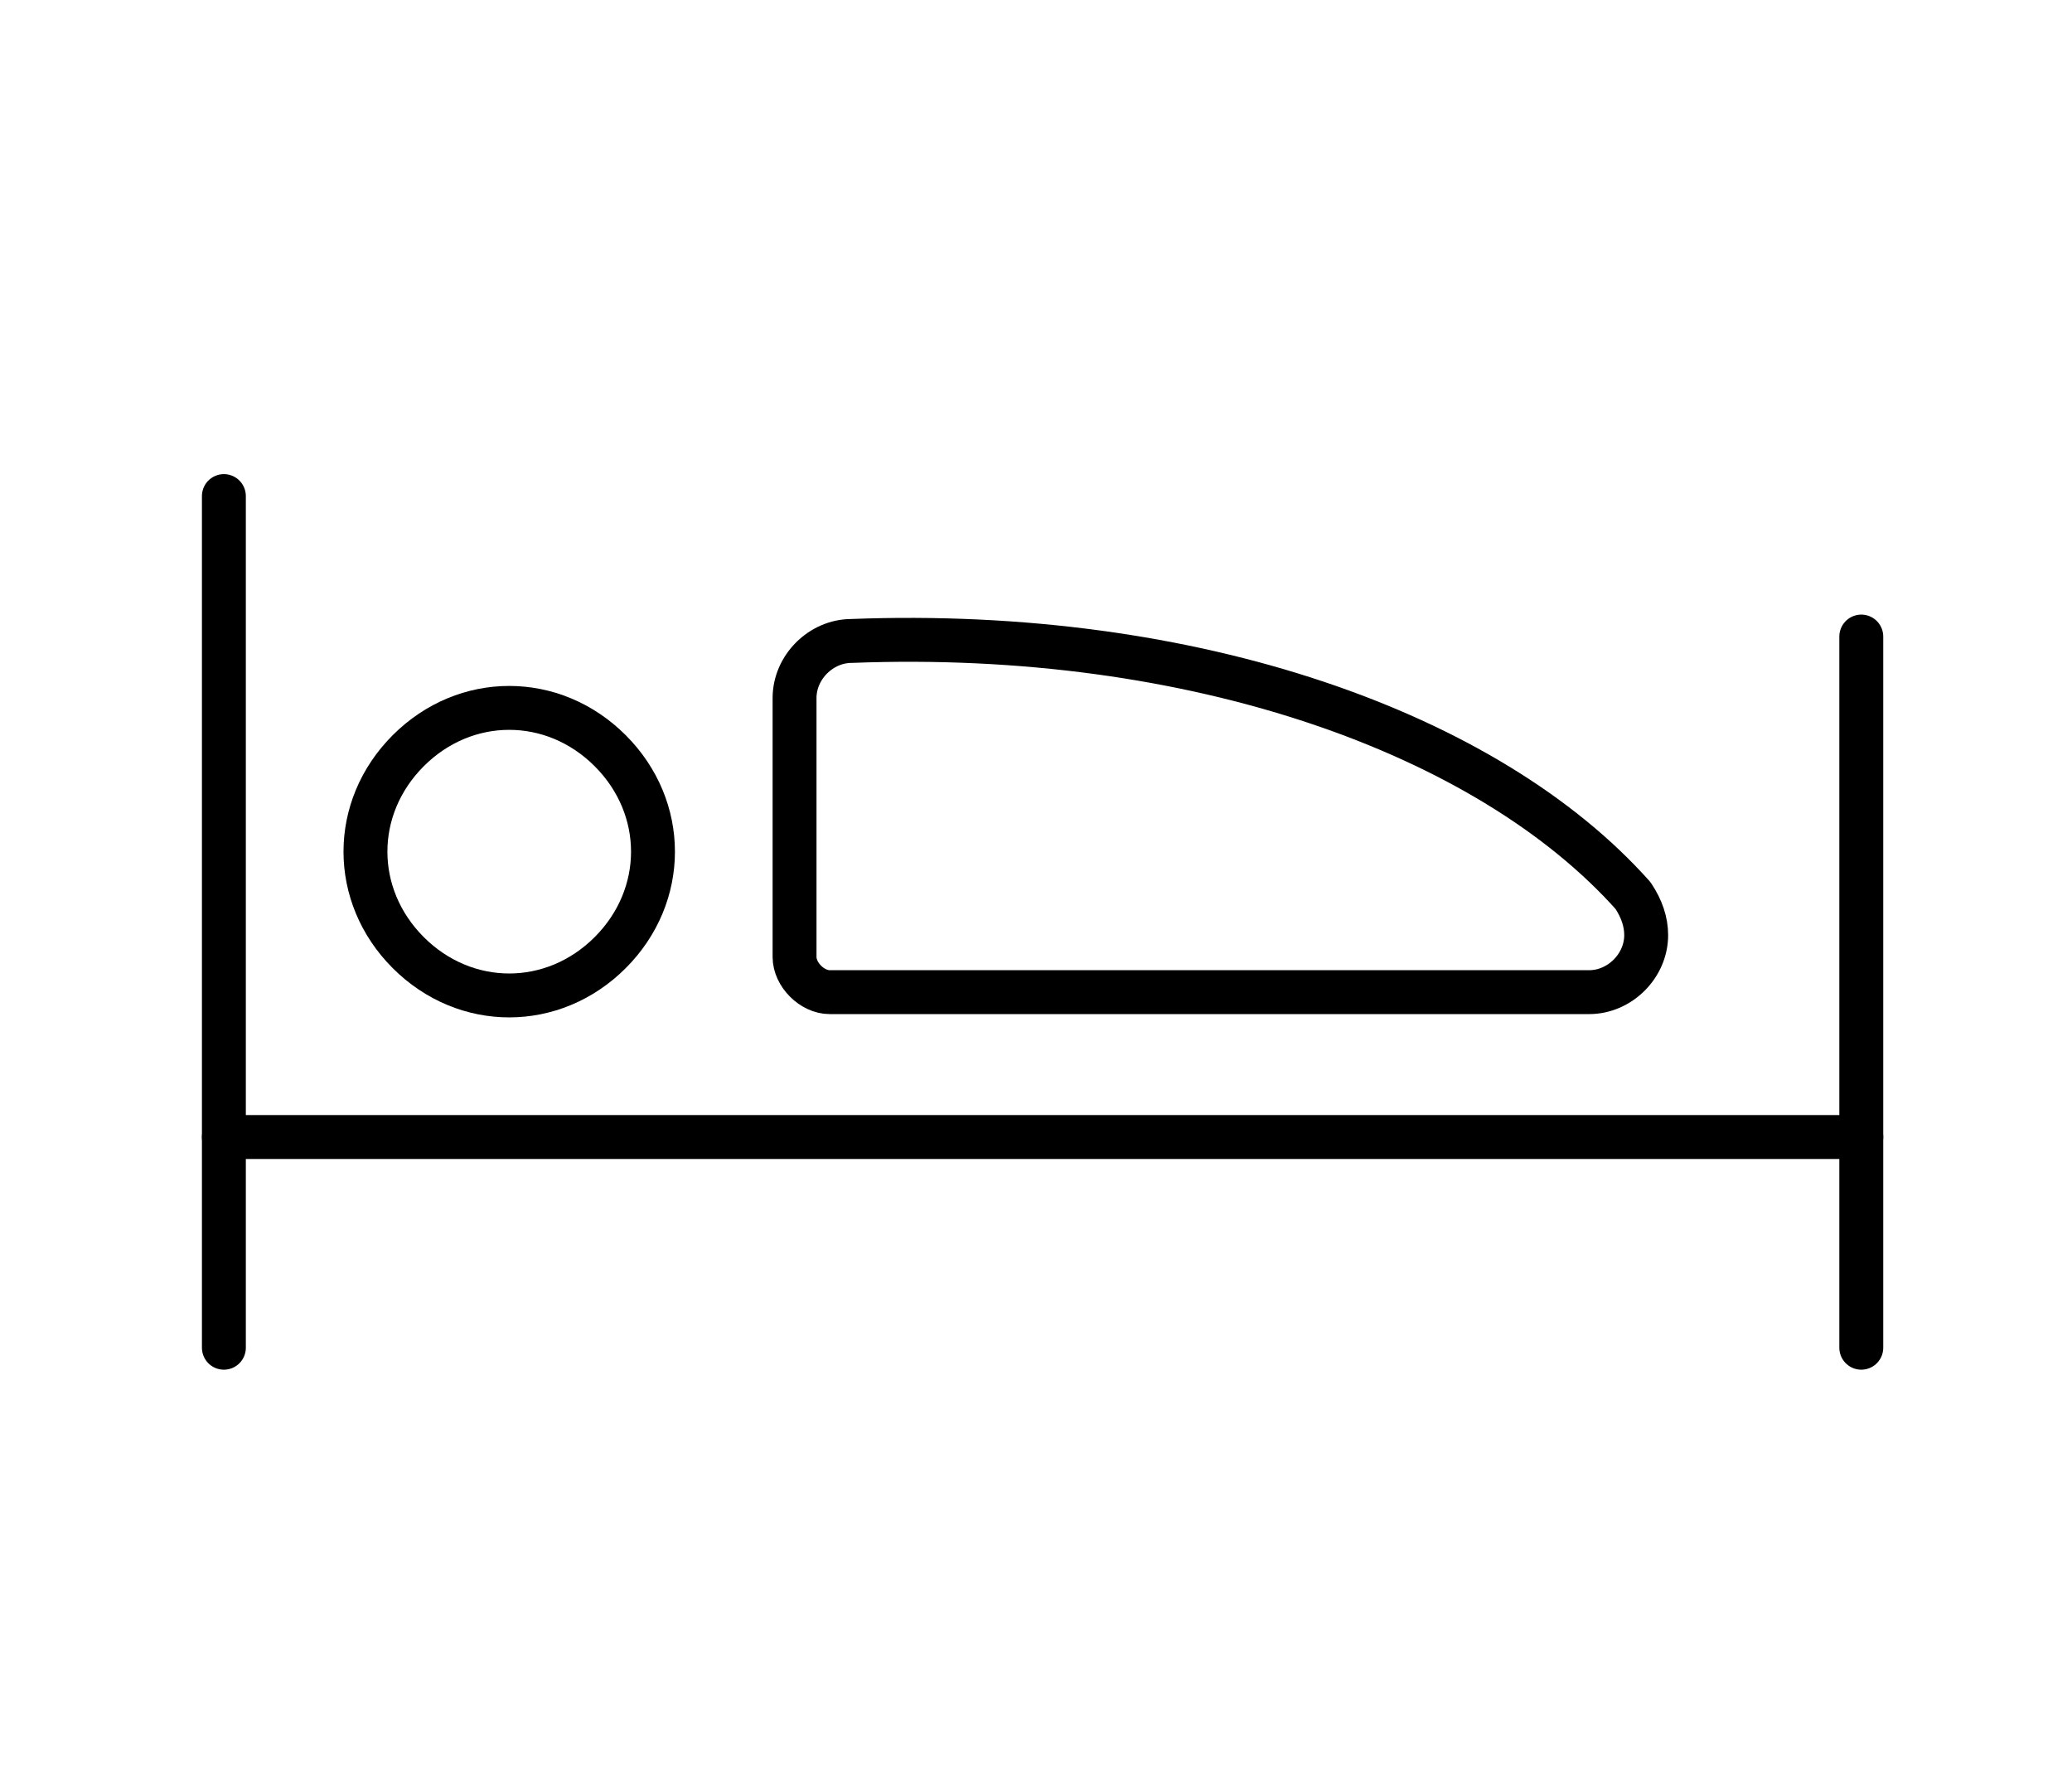 <?xml version="1.0" encoding="utf-8"?>
<!-- Generator: Adobe Illustrator 23.1.0, SVG Export Plug-In . SVG Version: 6.00 Build 0)  -->
<svg version="1.1" id="bed" xmlns="http://www.w3.org/2000/svg" xmlns:xlink="http://www.w3.org/1999/xlink" x="0px" y="0px"
	 viewBox="0 0 47.2 40.6" enable-background="new 0 0 47.2 40.6" xml:space="preserve">
<g>
	<path fill="none" stroke="#000000" stroke-linecap="round" stroke-linejoin="round" d="M5.1,30.7V11.3"/>
	<path fill="none" stroke="#000000" stroke-linecap="round" stroke-linejoin="round" d="M5.1,25.9h37.3"/>
	<path fill="none" stroke="#000000" stroke-linecap="round" stroke-linejoin="round" d="M13.9,17.1c1.3,1.3,1.3,3.3,0,4.6
		c-1.3,1.3-3.3,1.3-4.6,0c-1.3-1.3-1.3-3.3,0-4.6C10.6,15.8,12.6,15.8,13.9,17.1"/>
	<path fill="none" stroke="#000000" stroke-linecap="round" stroke-linejoin="round" d="M36.2,22.6L36.2,22.6c0.7,0,1.3-0.6,1.3-1.3
		c0-0.3-0.1-0.6-0.3-0.9c-3.3-3.7-10-6.1-17.8-5.8l0,0c-0.7,0-1.3,0.6-1.3,1.3v5.9l0,0c0,0.4,0.4,0.8,0.8,0.8L36.2,22.6z"/>
	<path fill="none" stroke="#000000" stroke-linecap="round" stroke-linejoin="round" d="M42.4,30.7V14.5"/>
</g>
</svg>
